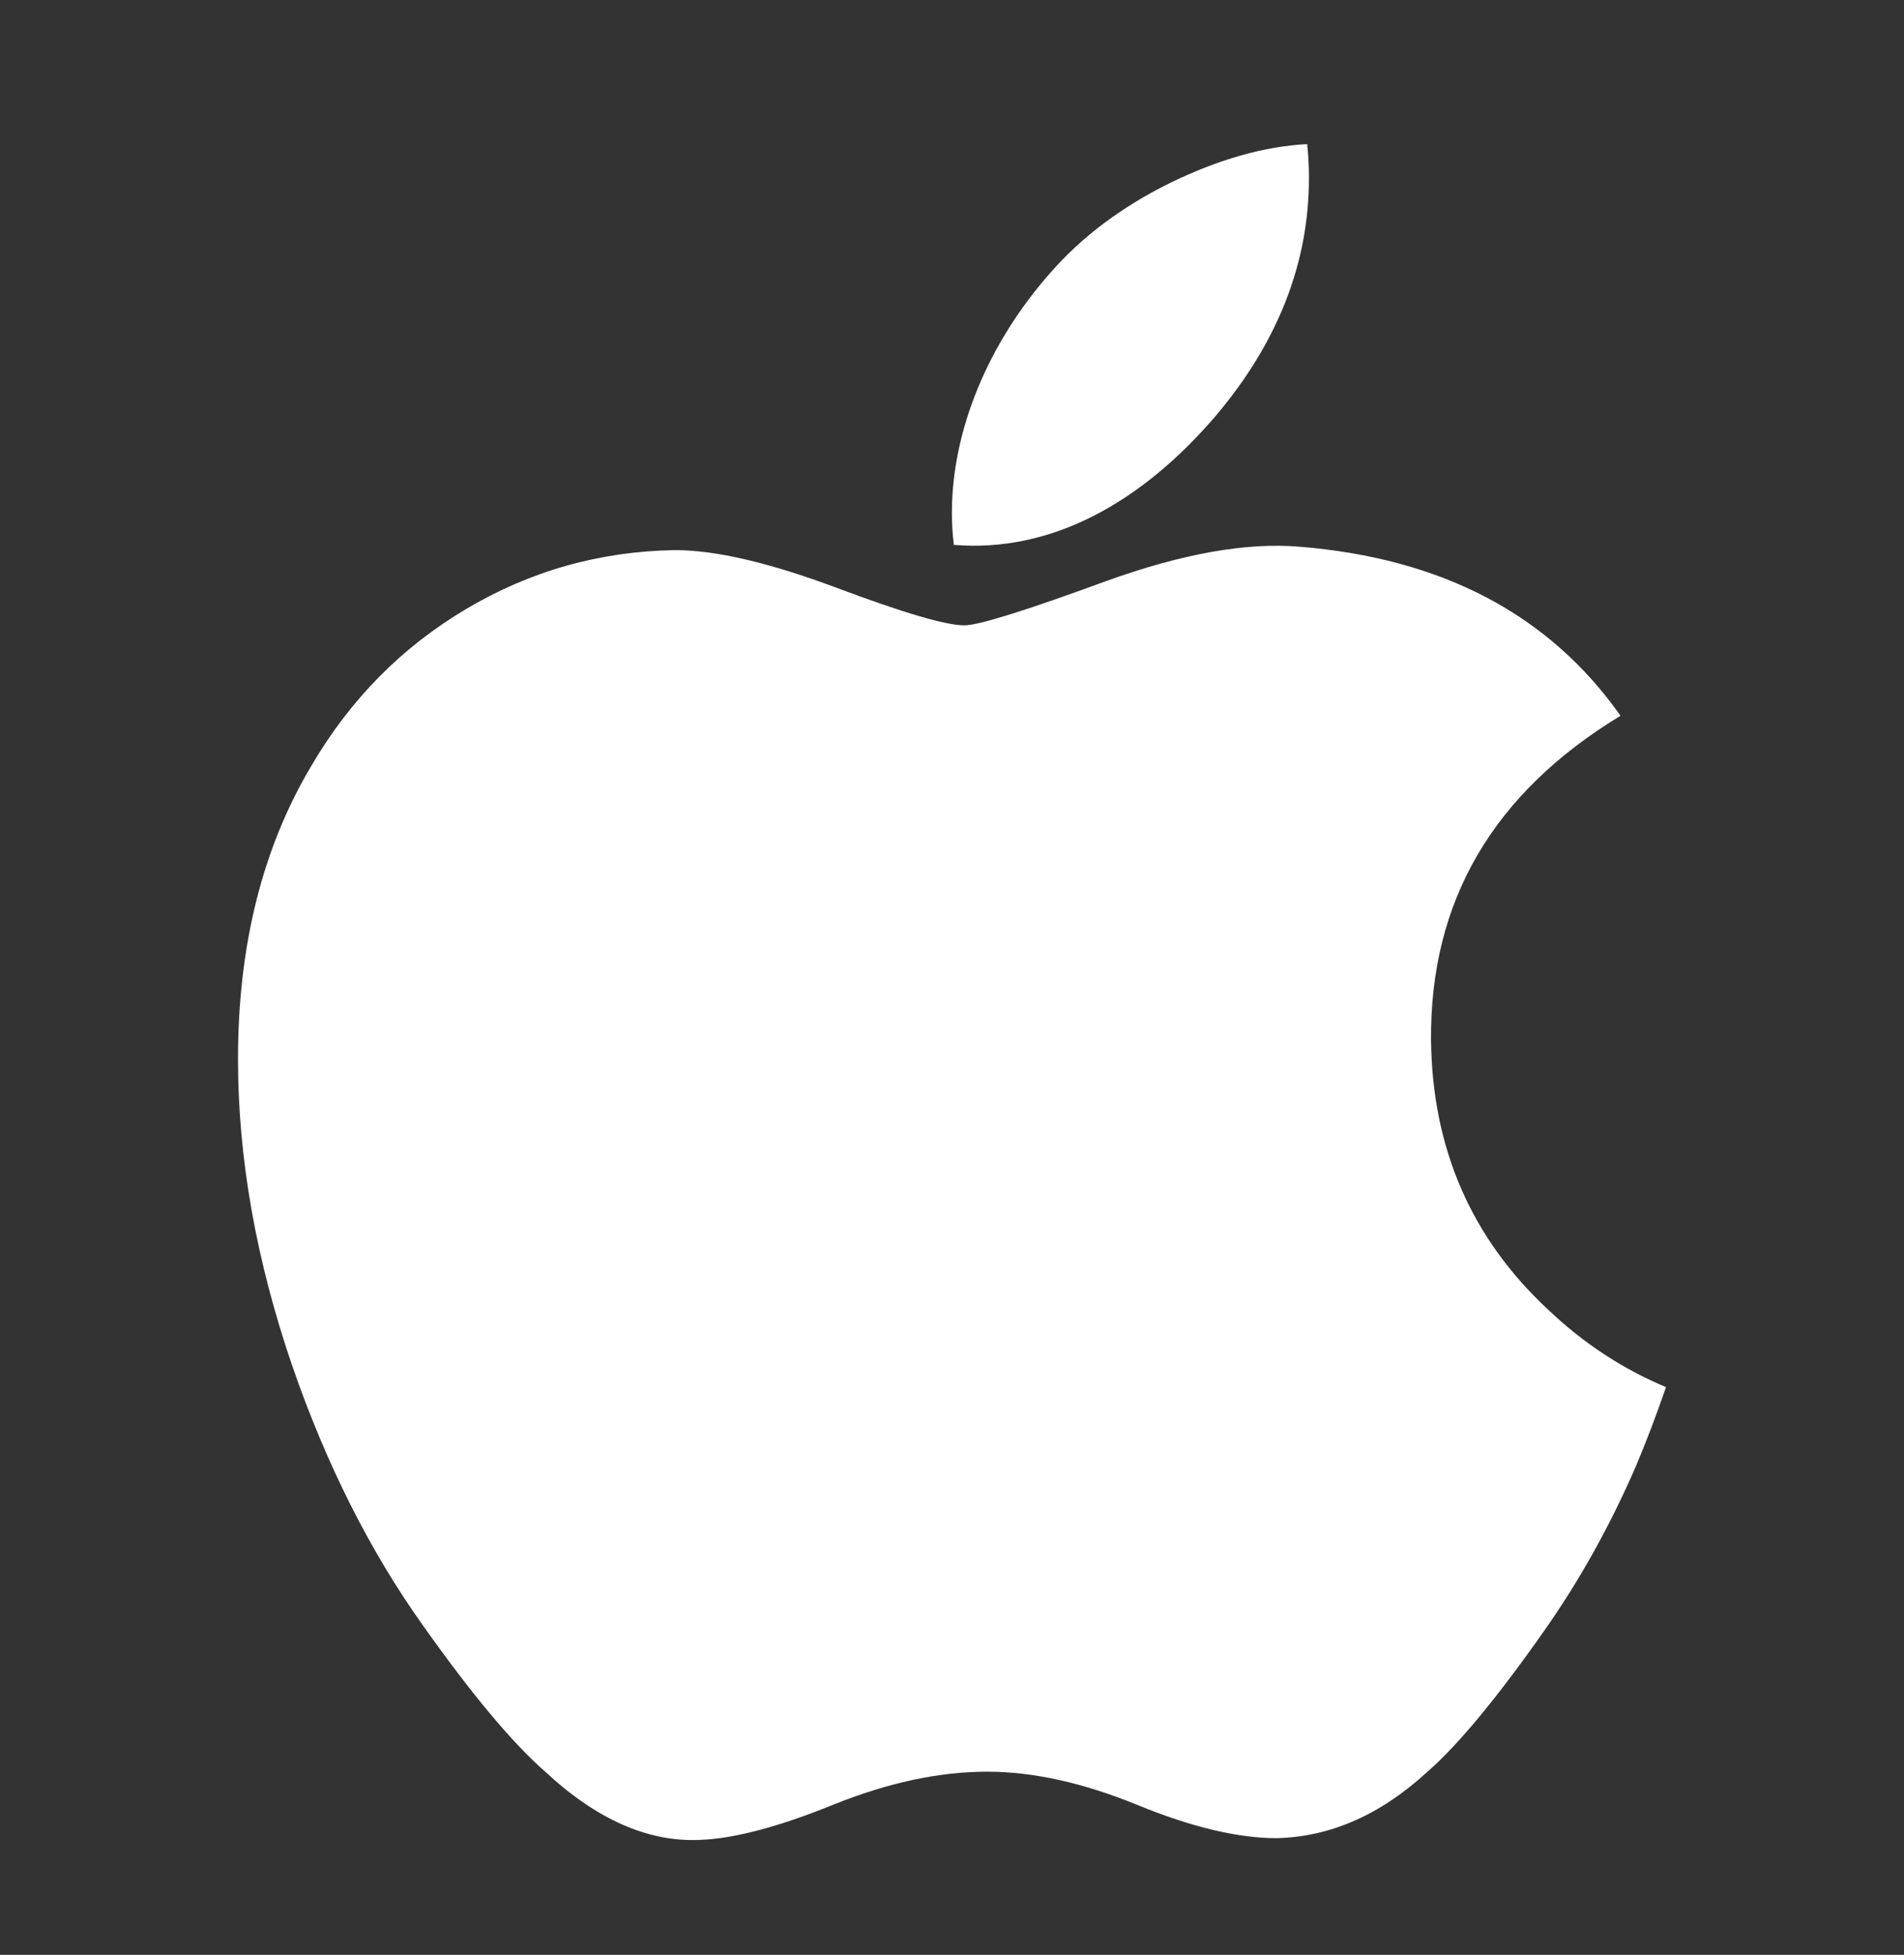 <svg width="38" height="39" viewBox="0 0 38 39" fill="none" xmlns="http://www.w3.org/2000/svg">
<rect x="0" y="0" width="38" height="39" fill="#333333" stroke="none"/>
<g id="Apple">
<path id="path4" d="M32.653 29.243C32.141 30.425 31.535 31.513 30.834 32.514C29.877 33.877 29.094 34.821 28.49 35.346C27.555 36.206 26.552 36.647 25.479 36.672C24.708 36.672 23.779 36.453 22.697 36.008C21.611 35.565 20.614 35.346 19.702 35.346C18.745 35.346 17.719 35.565 16.622 36.008C15.523 36.453 14.638 36.684 13.961 36.707C12.931 36.751 11.905 36.298 10.881 35.346C10.227 34.775 9.41 33.798 8.43 32.413C7.379 30.935 6.515 29.22 5.838 27.265C5.113 25.154 4.75 23.109 4.75 21.129C4.75 18.862 5.24 16.906 6.221 15.267C6.993 13.951 8.019 12.912 9.303 12.15C10.587 11.388 11.975 10.999 13.469 10.975C14.287 10.975 15.359 11.227 16.692 11.725C18.02 12.223 18.873 12.476 19.247 12.476C19.527 12.476 20.475 12.181 22.082 11.591C23.601 11.044 24.883 10.818 25.934 10.907C28.781 11.137 30.919 12.259 32.342 14.28C29.796 15.823 28.536 17.984 28.561 20.755C28.584 22.914 29.367 24.711 30.907 26.137C31.604 26.799 32.383 27.311 33.25 27.674C33.062 28.22 32.864 28.742 32.653 29.243ZM26.124 3.552C26.124 5.244 25.506 6.824 24.273 8.286C22.787 10.025 20.988 11.03 19.037 10.871C19.012 10.668 18.998 10.454 18.998 10.23C18.998 8.605 19.705 6.867 20.961 5.445C21.588 4.726 22.386 4.127 23.352 3.65C24.317 3.18 25.23 2.92 26.088 2.875C26.113 3.101 26.124 3.327 26.124 3.552V3.552Z" fill="white"/>
</g>
</svg>
